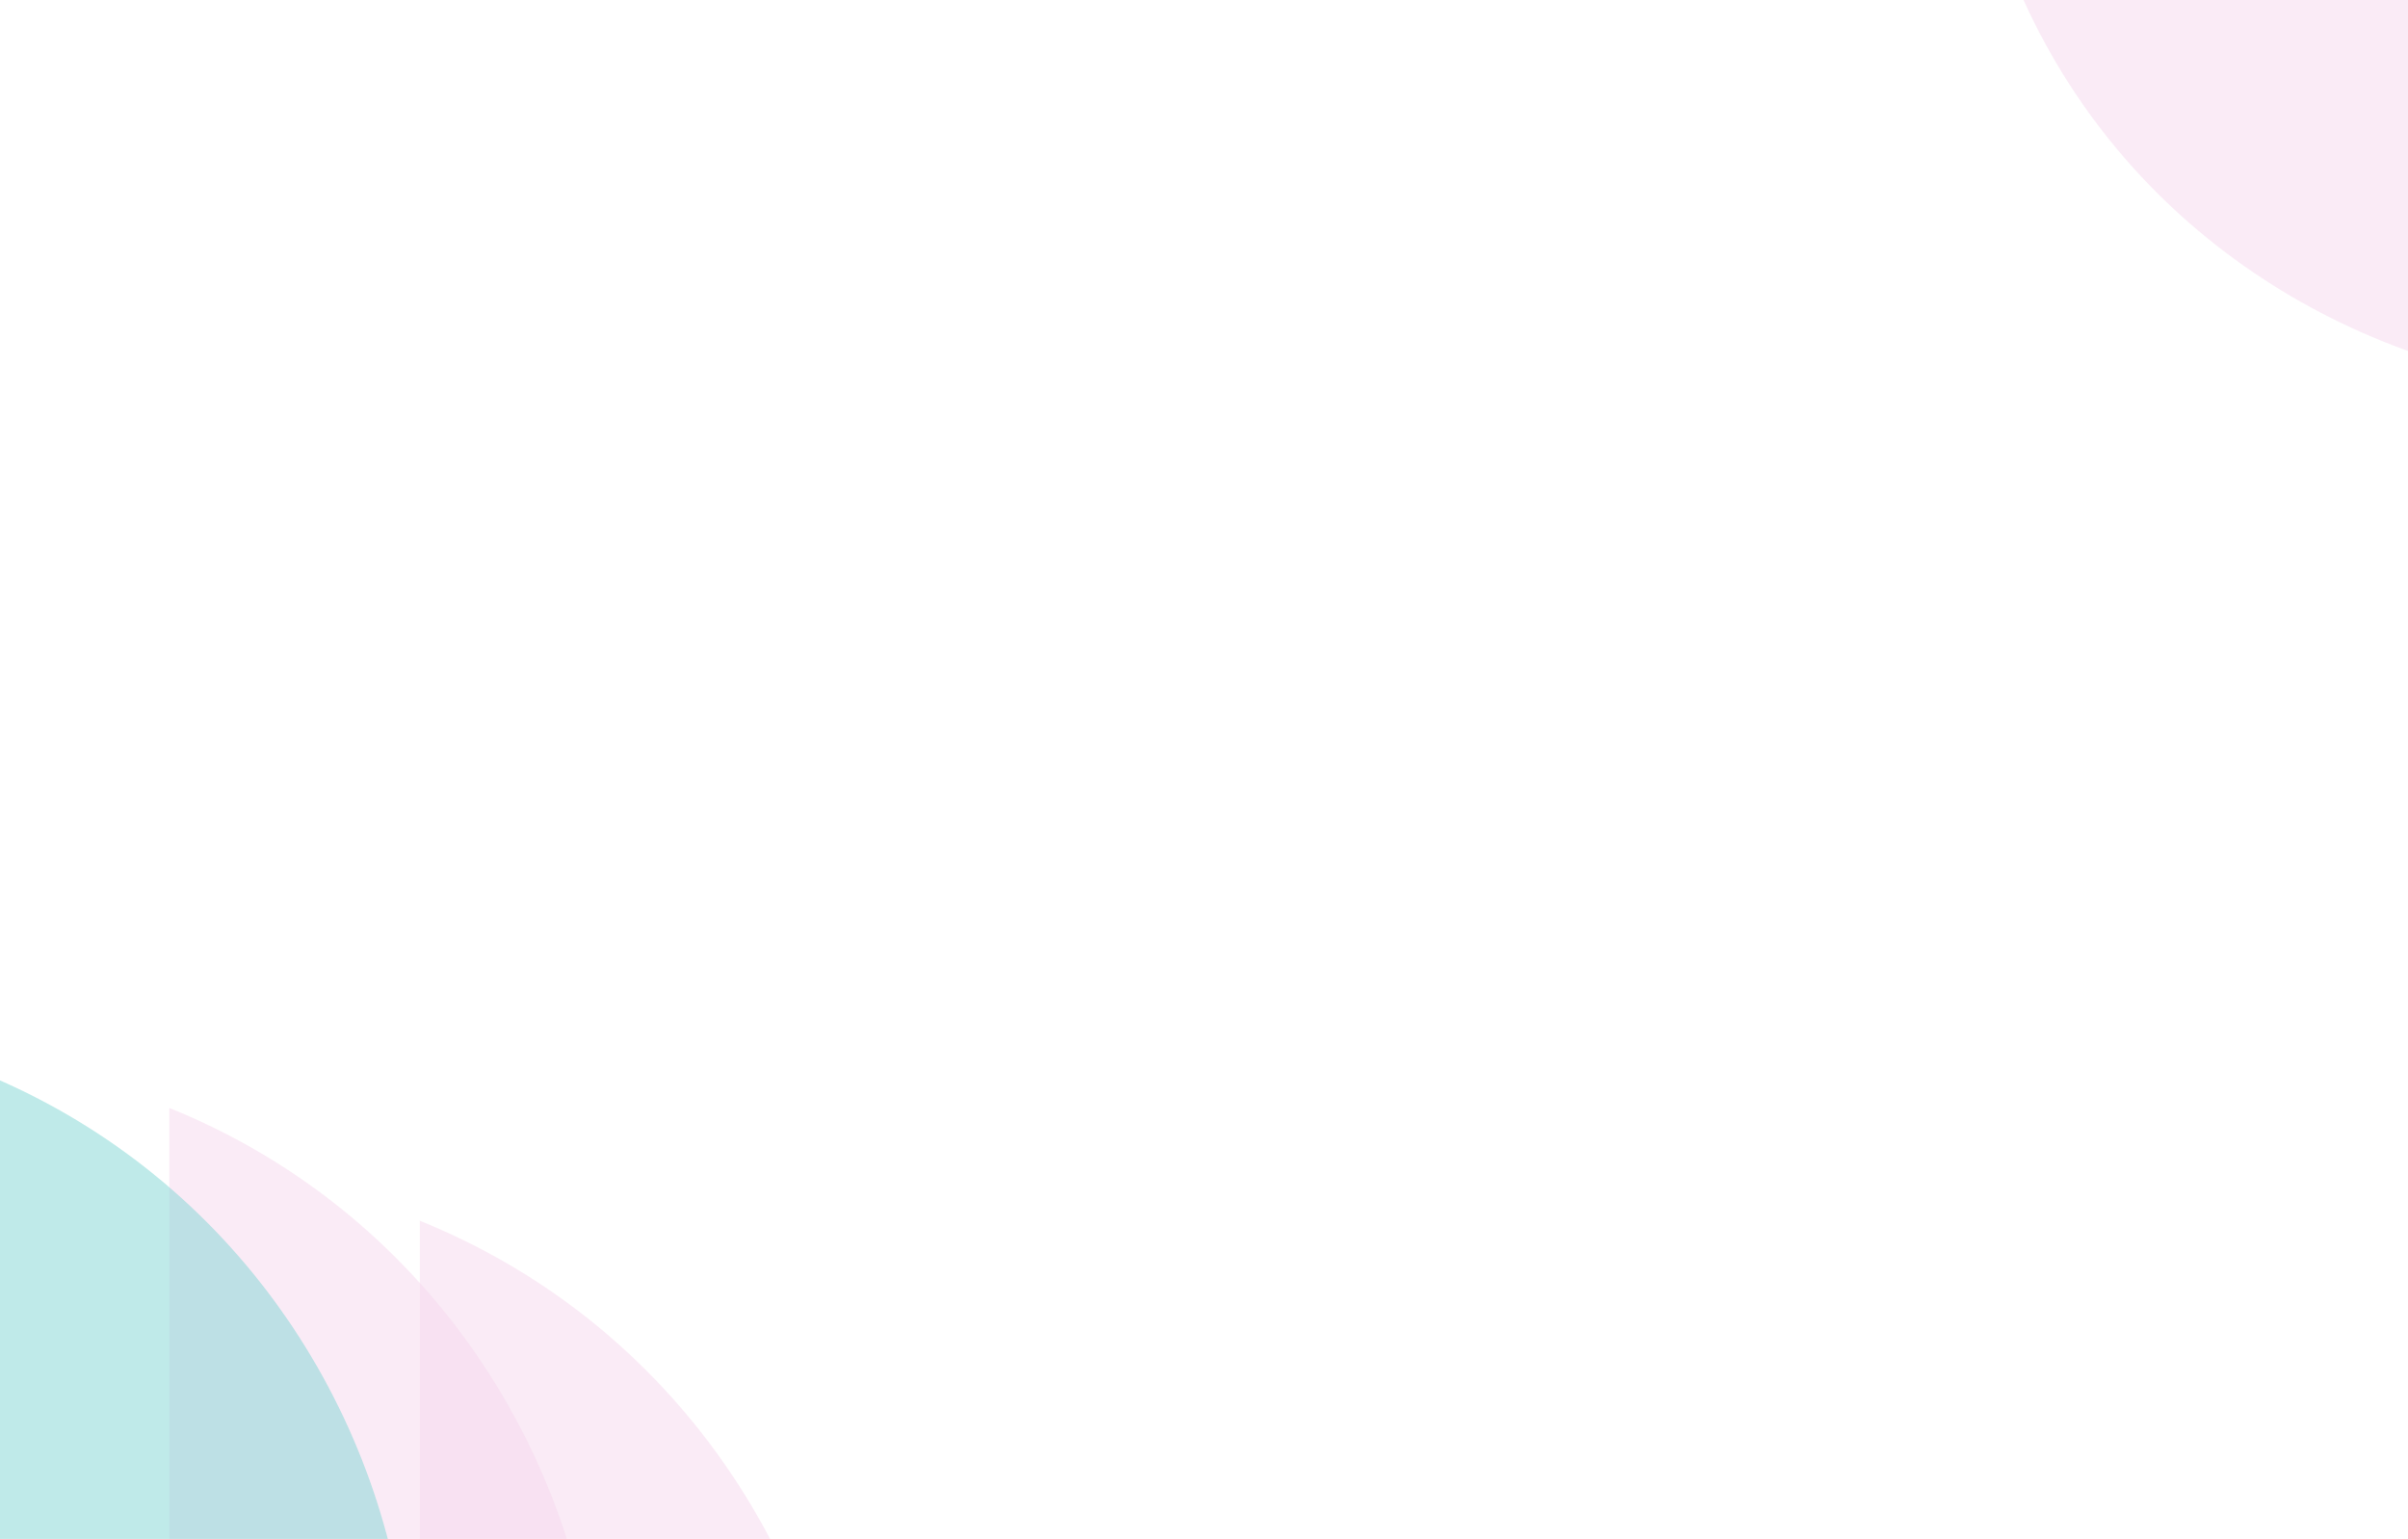 <svg width="1067" height="682" viewBox="0 0 1067 682" fill="none" xmlns="http://www.w3.org/2000/svg">
<path opacity="0.5" d="M1113.3 -32.505L1353.09 114.77C1165.18 253.601 872.242 138.361 869.078 -128.975L1082.24 -185.392L1113.3 -32.505Z" fill="#F7D9EF"/>
<path opacity="0.5" d="M186.023 822.408V541C402.667 628.465 457.778 938.394 231.632 1081L72 928.887L186.023 822.408Z" fill="#F7D9EF"/>
<path opacity="0.5" d="M75.023 772.408V491C291.667 578.465 346.778 888.394 120.632 1031L-39 878.887L75.023 772.408Z" fill="#F7D9EF"/>
<path opacity="0.5" d="M-8.977 756.408V475C207.667 562.465 262.778 872.394 36.632 1015L-123 862.887L-8.977 756.408Z" fill="#80D7D5"/>
</svg>
